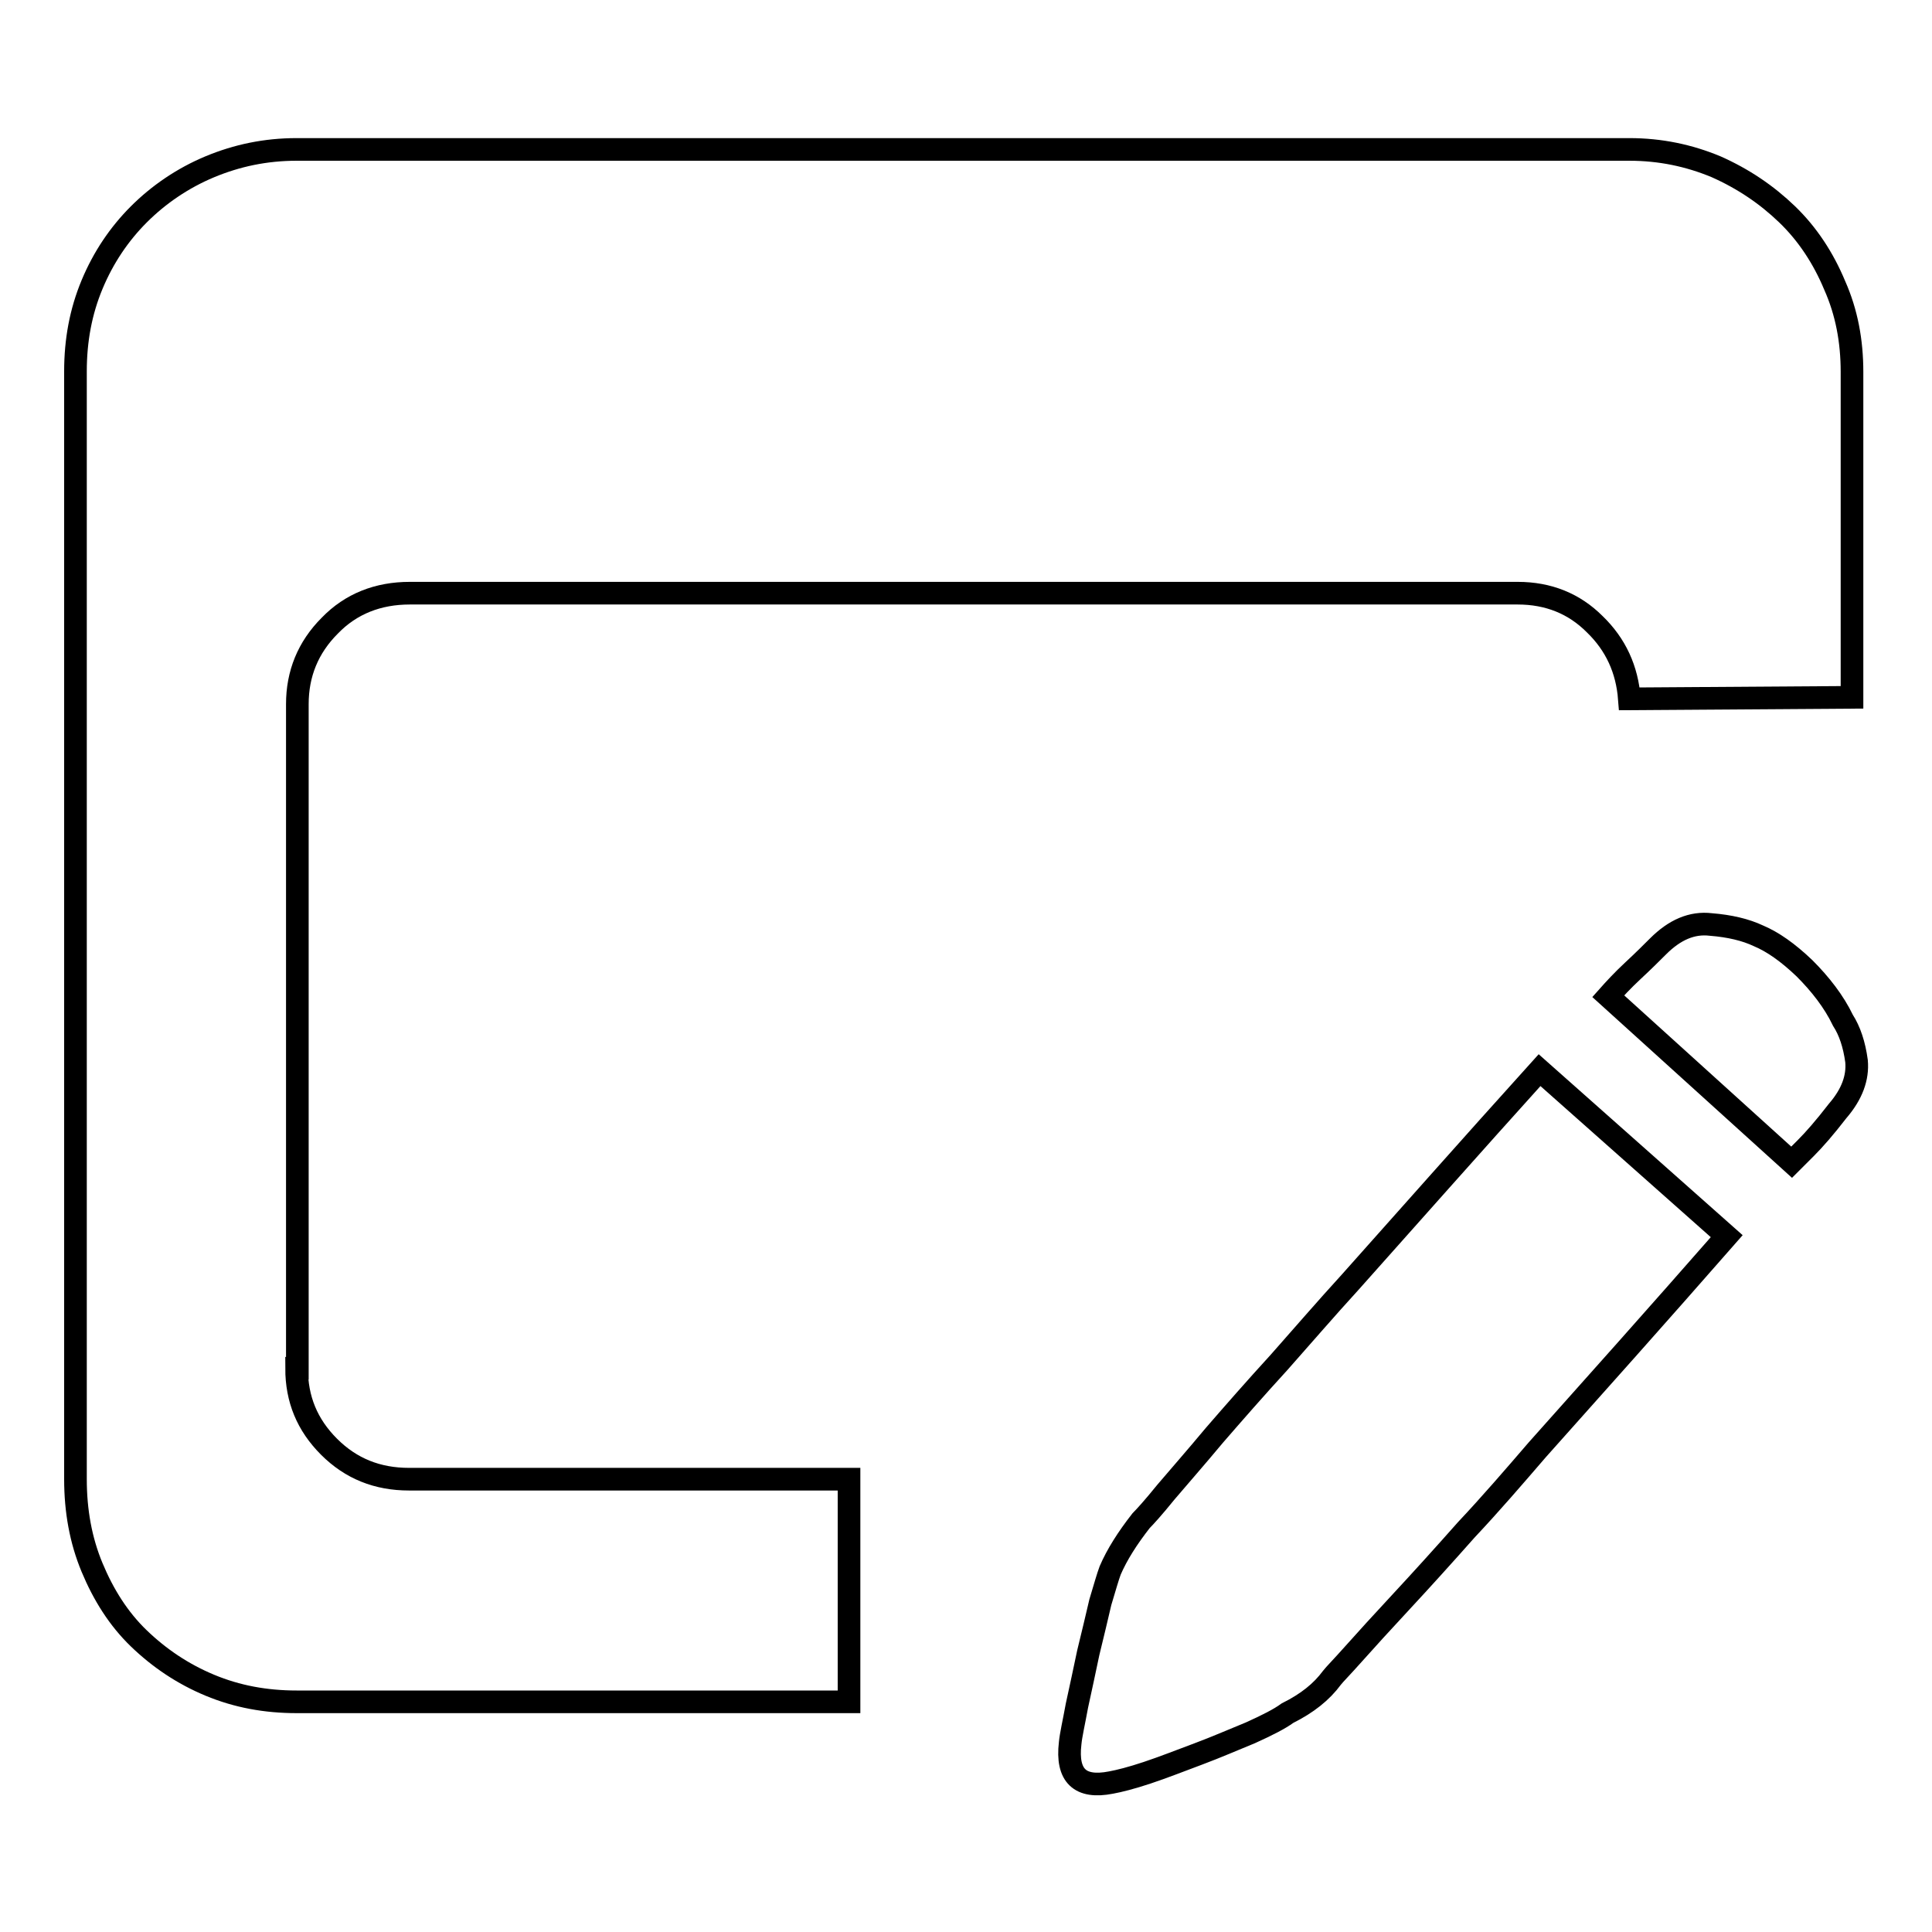 <?xml version="1.0" encoding="utf-8"?>
<!-- Svg Vector Icons : http://www.onlinewebfonts.com/icon -->
<!DOCTYPE svg PUBLIC "-//W3C//DTD SVG 1.1//EN" "http://www.w3.org/Graphics/SVG/1.1/DTD/svg11.dtd">
<svg version="1.1" xmlns="http://www.w3.org/2000/svg" xmlns:xlink="http://www.w3.org/1999/xlink" x="0px" y="0px" viewBox="0 0 256 256" enable-background="new 0 0 256 256" xml:space="preserve">
<g><g><path stroke-width="3" fill-opacity="0" stroke="#000000"  d="M39.3,181.3c0,4.1,1.4,7.5,4.3,10.4c2.9,2.9,6.4,4.3,10.6,4.3h58.3v29.5H39.3c-4.1,0-7.9-0.7-11.5-2.2c-3.6-1.5-6.7-3.6-9.4-6.2s-4.7-5.8-6.2-9.4c-1.5-3.6-2.2-7.5-2.2-11.7V49.2c0-4.1,0.7-7.9,2.2-11.5c1.5-3.6,3.6-6.7,6.2-9.3s5.8-4.8,9.4-6.3s7.4-2.3,11.5-2.3h176.6c4.1,0,7.9,0.8,11.5,2.3c3.6,1.6,6.7,3.7,9.4,6.3c2.7,2.6,4.8,5.8,6.3,9.4c1.6,3.6,2.3,7.4,2.3,11.5v43.1l-29.5,0.2c-0.3-3.9-1.8-7.2-4.6-9.9c-2.7-2.7-6.1-4.1-10.2-4.1H54.3c-4.2,0-7.8,1.4-10.6,4.3c-2.9,2.9-4.3,6.4-4.3,10.4V181.3L39.3,181.3z M244.2,135.2c0.9,1.4,1.5,3.2,1.8,5.4c0.2,2.2-0.6,4.4-2.5,6.6c-1.7,2.2-3.1,3.8-4.2,4.9l-1.9,1.9l-24.3-22c0.8-0.9,1.9-2.1,3.3-3.4c1.4-1.3,2.5-2.4,3.3-3.2c2.2-2.2,4.5-3.2,7-2.9c2.5,0.2,4.6,0.7,6.3,1.5c1.9,0.8,3.9,2.2,6.1,4.3C241.2,130.4,243,132.7,244.2,135.2L244.2,135.2z M151.2,201.5c0.5-0.5,1.6-1.7,3.3-3.8c1.7-2,3.9-4.5,6.4-7.5c2.6-3,5.4-6.2,8.6-9.7c3.1-3.5,6.2-7.1,9.4-10.6c7.5-8.4,15.8-17.8,25.1-28.1l24.8,22c-9.2,10.5-17.6,19.9-25.1,28.3c-3.1,3.6-6.2,7.2-9.4,10.6c-3.1,3.5-6,6.7-8.6,9.5c-2.6,2.8-4.7,5.1-6.3,6.9s-2.6,2.8-2.9,3.2c-1.4,1.9-3.3,3.4-5.9,4.7c-1.1,0.8-2.7,1.6-4.9,2.6c-2.2,0.9-4.5,1.9-6.9,2.8c-2.4,0.9-4.7,1.8-6.8,2.5c-2.1,0.7-3.7,1.1-4.8,1.3c-4.1,0.8-5.9-0.9-5.4-5.2c0.1-1.1,0.5-2.8,0.9-5c0.5-2.3,1-4.6,1.5-7c0.6-2.4,1.1-4.6,1.6-6.7c0.6-2,1-3.4,1.3-4.2C148,206,149.4,203.8,151.2,201.5L151.2,201.5z"/></g></g>
</svg>